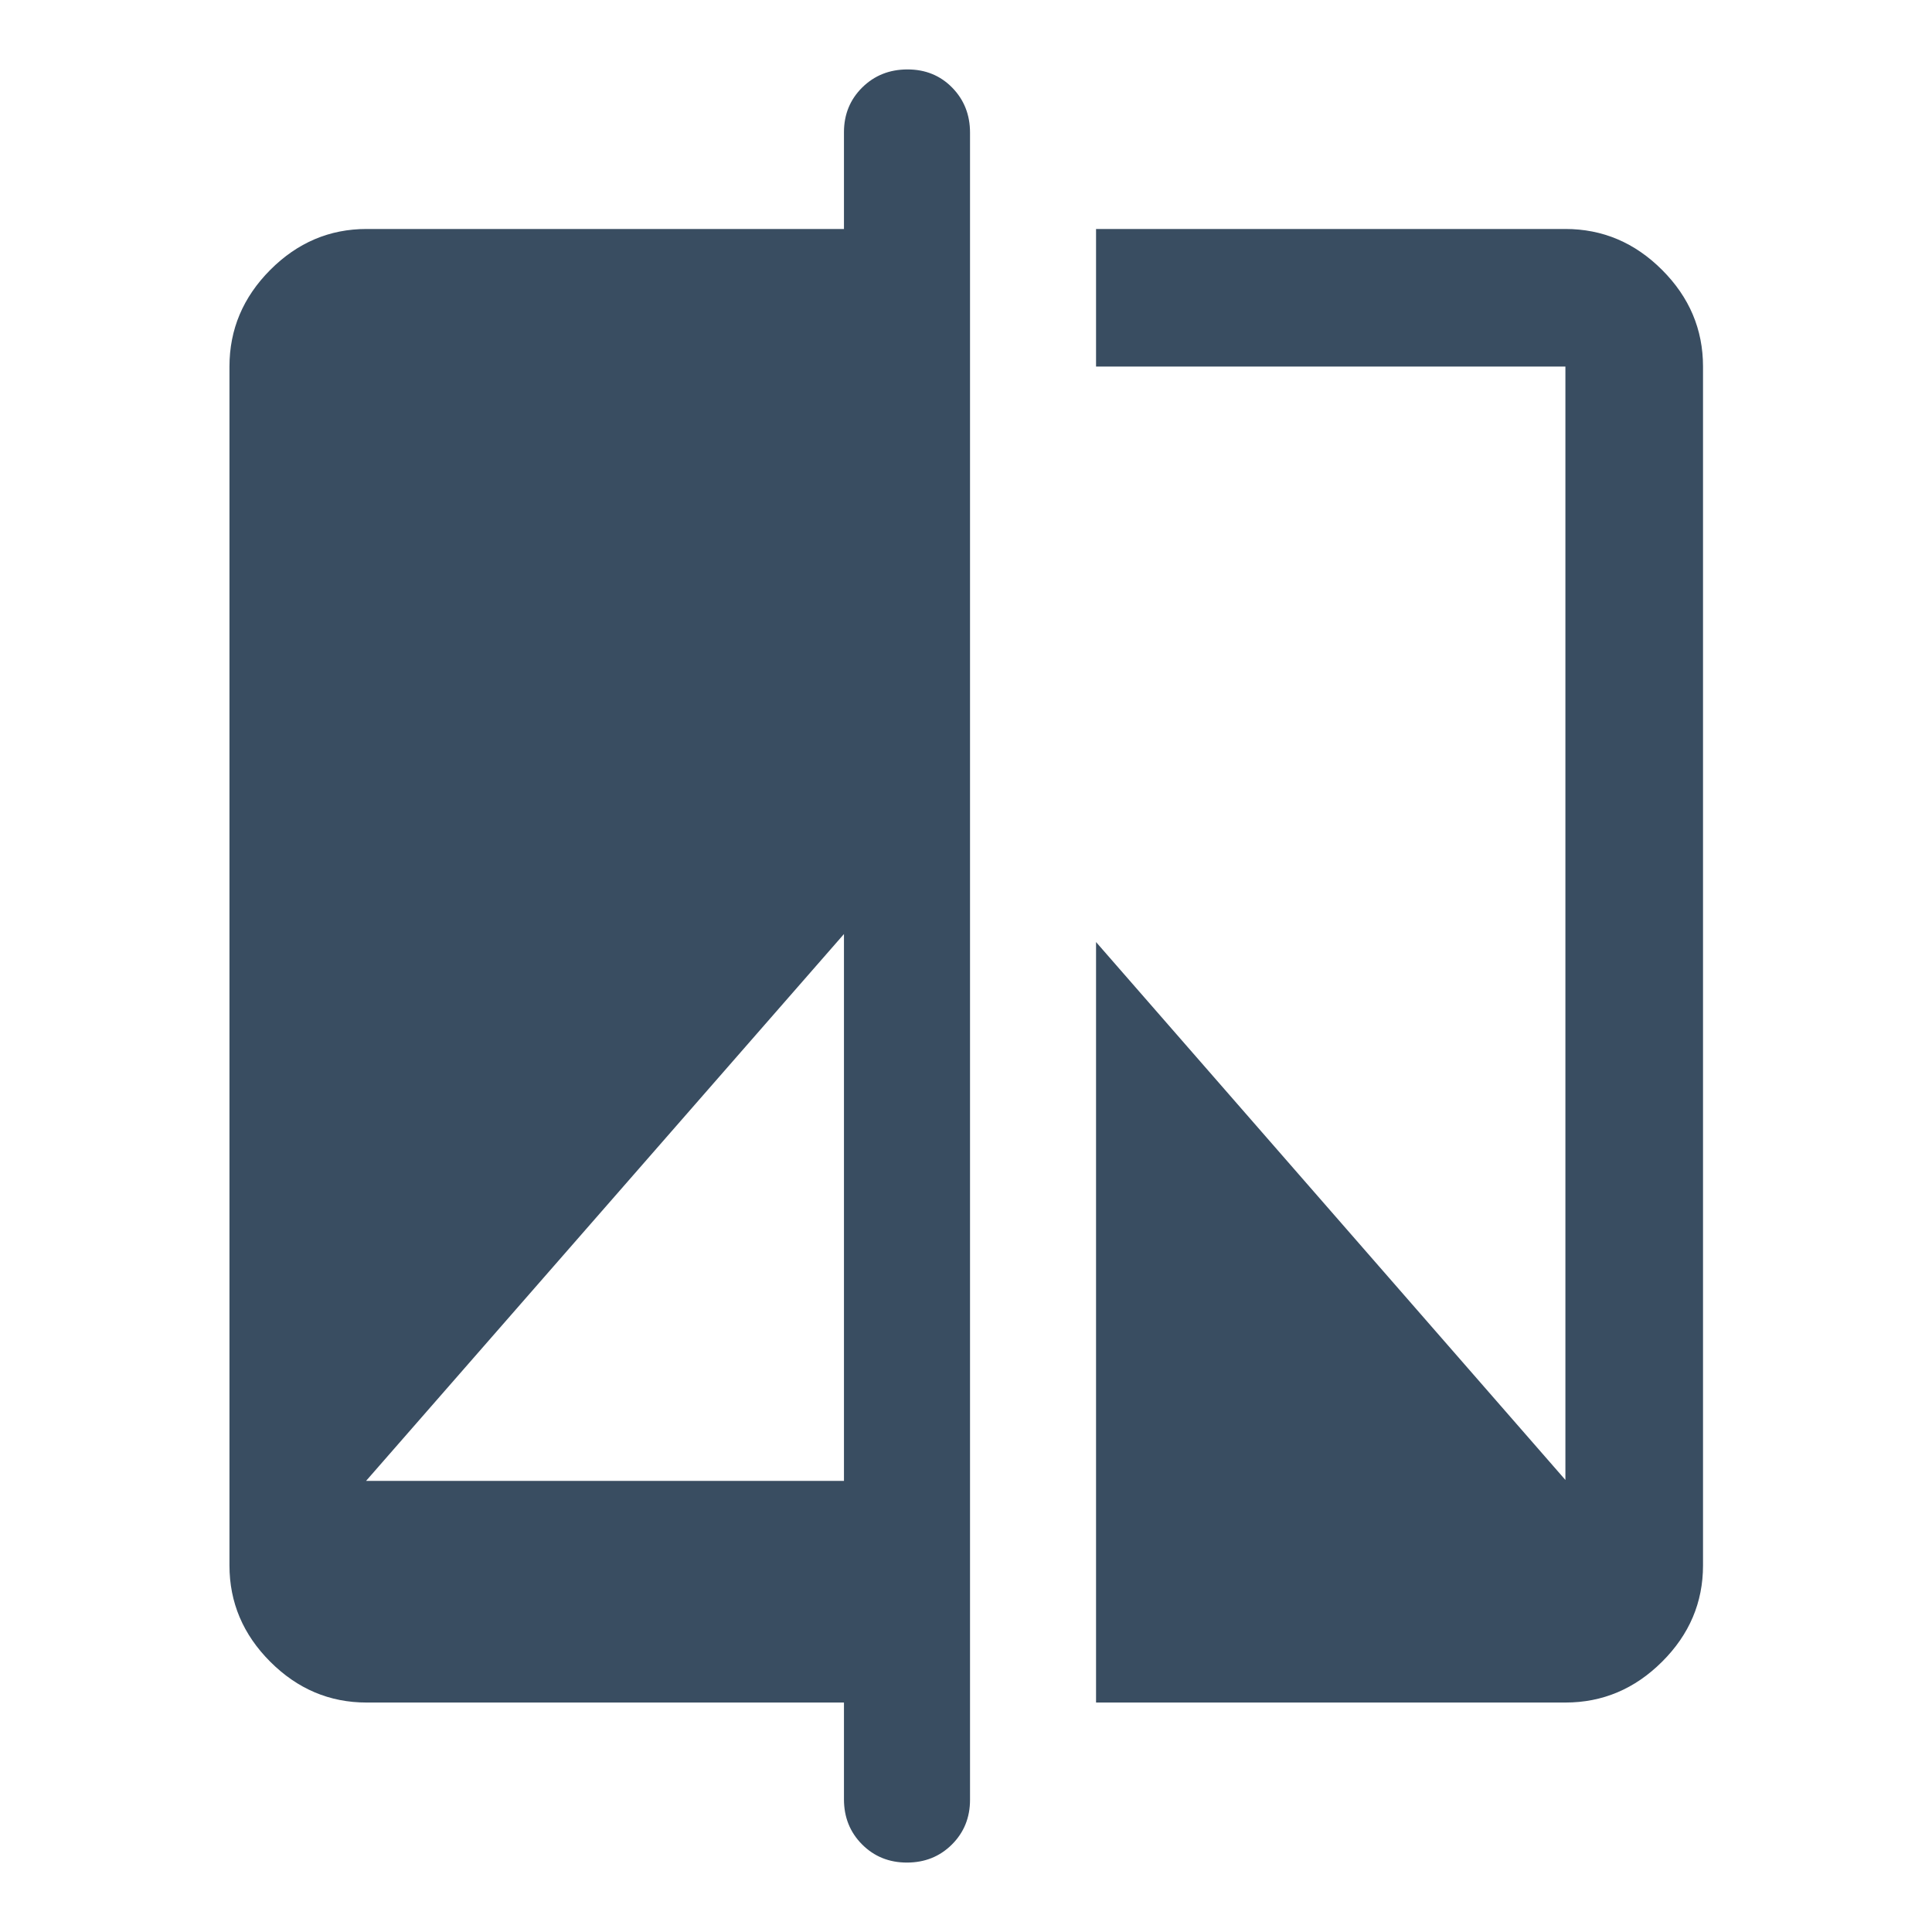 <svg width="48" height="48" viewBox="0 0 48 48" fill="none" xmlns="http://www.w3.org/2000/svg">
<path d="M20.968 42.299H9.107C8.187 42.299 7.39 41.961 6.714 41.285C6.039 40.61 5.701 39.812 5.701 38.892V9.107C5.701 8.184 6.039 7.384 6.714 6.706C7.39 6.028 8.187 5.689 9.107 5.689H20.968V3.285C20.968 2.843 21.12 2.472 21.422 2.173C21.725 1.874 22.1 1.725 22.547 1.725C22.992 1.725 23.362 1.876 23.657 2.177C23.952 2.478 24.1 2.851 24.1 3.296V44.715C24.1 45.157 23.95 45.528 23.649 45.827C23.349 46.126 22.976 46.275 22.532 46.275C22.088 46.275 21.717 46.124 21.417 45.823C21.118 45.522 20.968 45.149 20.968 44.703V42.299ZM9.095 36.792H20.968V23.206L9.095 36.792ZM27.231 42.299V23.405L38.892 36.769V9.107H27.231V5.689H38.892C39.816 5.689 40.616 6.028 41.294 6.706C41.972 7.384 42.311 8.184 42.311 9.107V38.892C42.311 39.812 41.972 40.61 41.294 41.285C40.616 41.961 39.816 42.299 38.892 42.299H27.231Z" fill="#394D61"/>
</svg>
